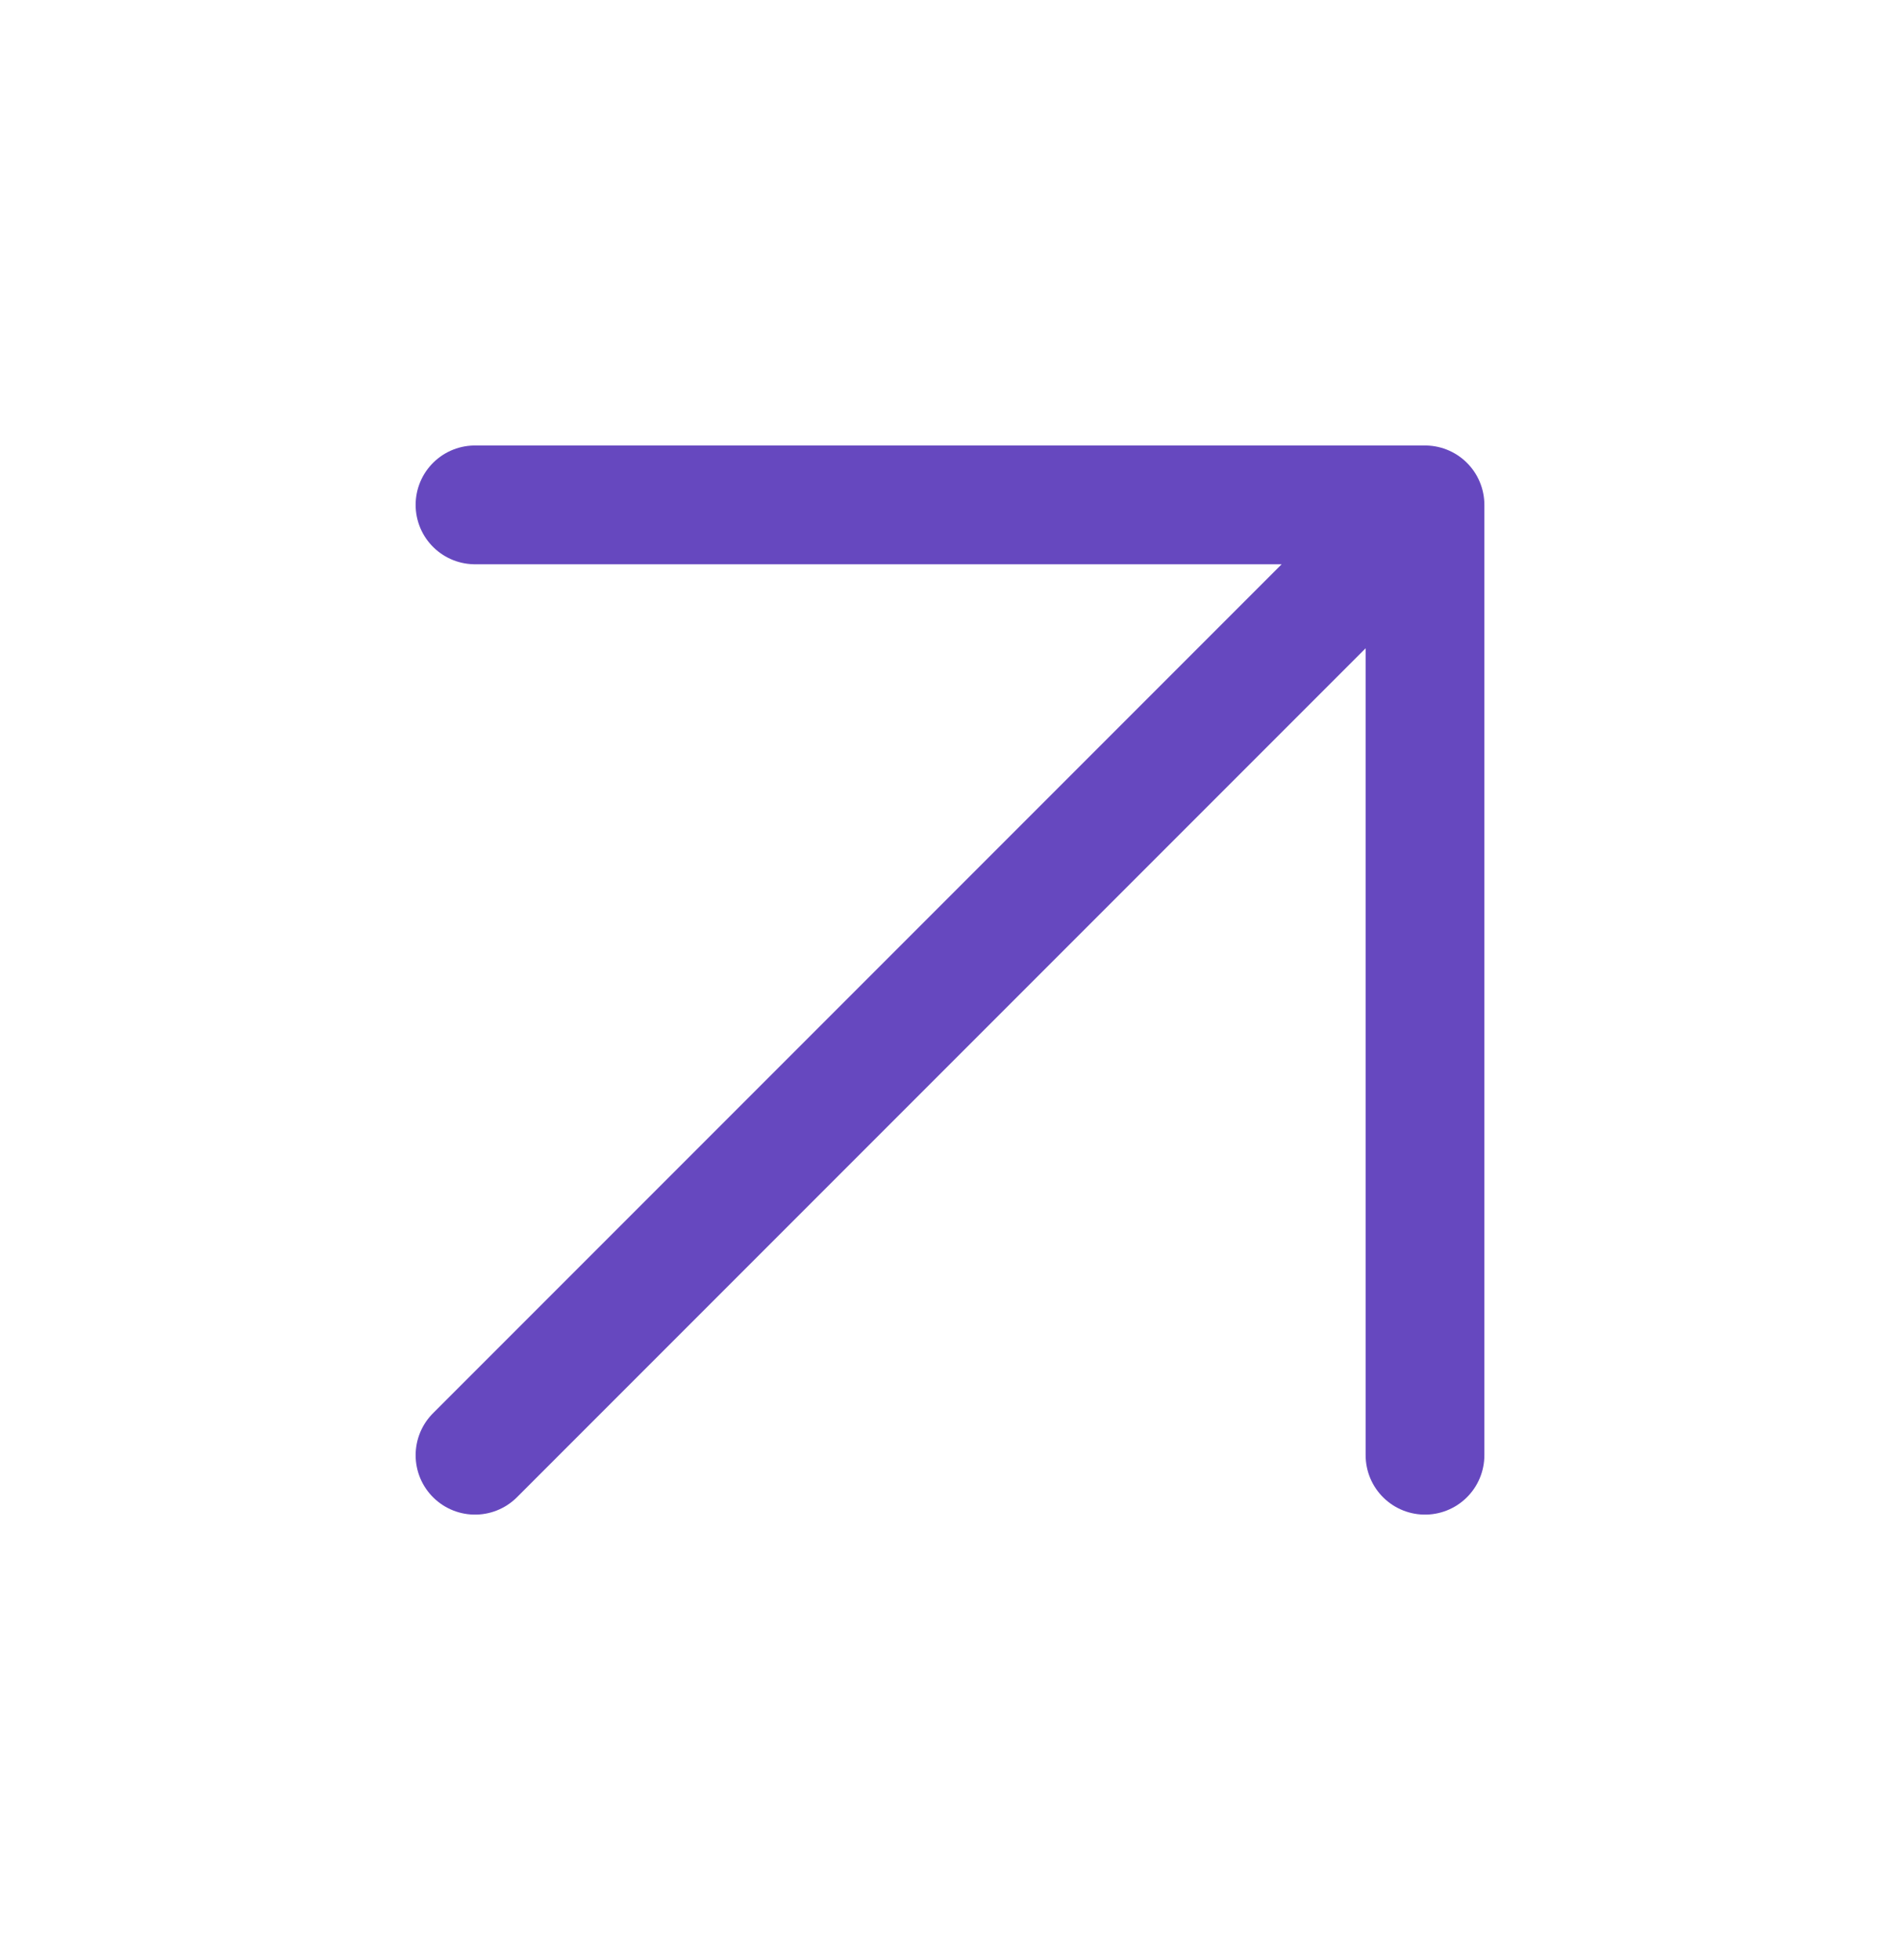 <?xml version="1.0" encoding="UTF-8"?> <svg xmlns="http://www.w3.org/2000/svg" width="32" height="33" viewBox="0 0 32 33" fill="none"> <path d="M8 8.5H24M24 8.5V24.5M24 8.5L8 24.5" stroke="#6648BF" stroke-width="2" stroke-linecap="round"></path> </svg> 